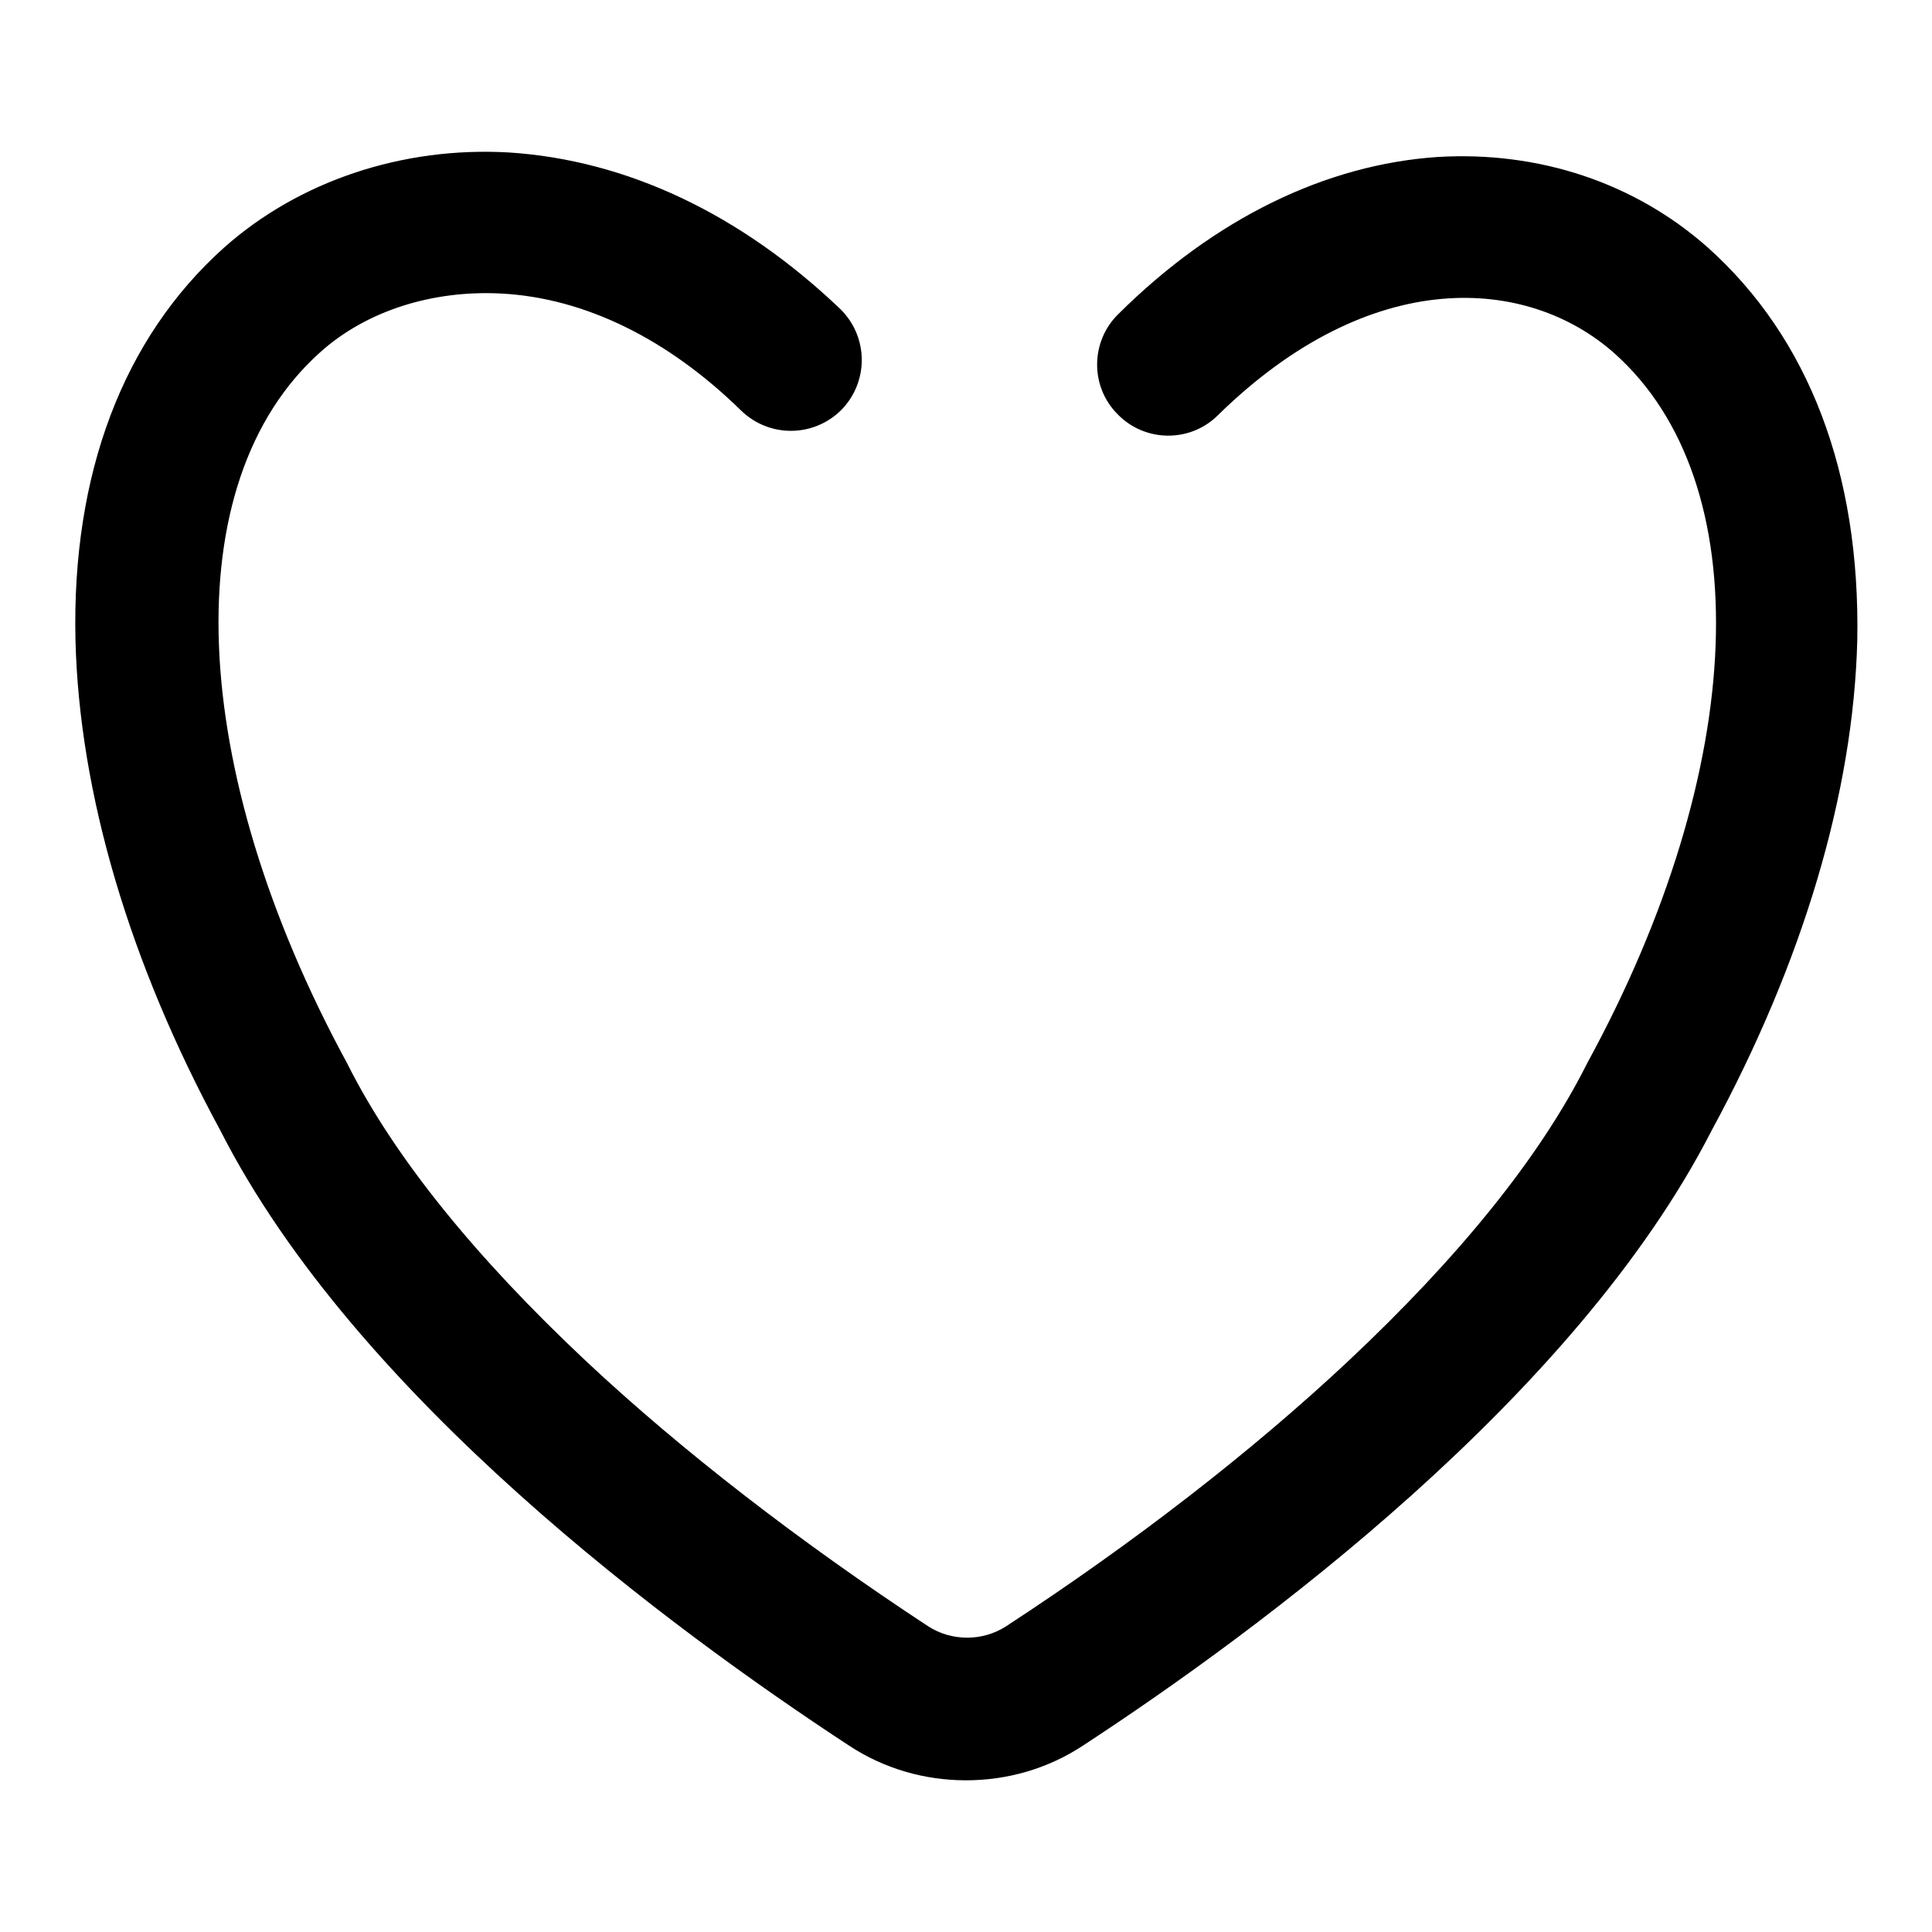 <?xml version="1.0" encoding="utf-8"?>
<!-- Svg Vector Icons : http://www.onlinewebfonts.com/icon -->
<!DOCTYPE svg PUBLIC "-//W3C//DTD SVG 1.1//EN" "http://www.w3.org/Graphics/SVG/1.1/DTD/svg11.dtd">
<svg version="1.1" xmlns="http://www.w3.org/2000/svg" xmlns:xlink="http://www.w3.org/1999/xlink" x="0px" y="0px" viewBox="0 0 256 256" enable-background="new 0 0 256 256" xml:space="preserve">
<g> <path fill="#000000" d="M226.3,32.8c-9.7-8.6-22.4-12.8-35.8-12c-14.8,1-29.5,8.1-42.3,20.8c-3.7,3.6-3.8,9.6-0.1,13.3 c3.6,3.7,9.6,3.8,13.3,0.1c20.3-19.9,41-18.4,52.5-8.2c19.2,17.1,17.8,54.9-3.6,94.1l-0.1,0.2c-6.2,12.3-16.9,25.5-31.6,39.3 c-12.7,11.9-28.3,24-45.3,35.1c-3.1,2-7.2,2-10.3,0c-16.9-11.1-32.6-23.2-45.3-35.1c-14.7-13.8-25.4-27-31.6-39.3l-0.1-0.2 c-21.3-39.2-22.8-77-3.6-94.2c6.1-5.5,14.9-8.3,24.1-7.8c11,0.6,22,6,31.7,15.5c3.7,3.6,9.6,3.6,13.3-0.1c3.6-3.7,3.6-9.6-0.1-13.3 C98.1,28.3,83,21.2,67.4,20.2C53.3,19.4,39.6,24,29.7,32.8c-13.4,12-20.2,30-19.7,52c0.5,20.2,7.1,42.7,19.2,65 c17.9,35.2,59.8,66.1,83.3,81.5c4.7,3.1,10.1,4.6,15.5,4.6c5.4,0,10.8-1.5,15.5-4.6c23.4-15.3,65.3-46.3,83.3-81.5 c12.1-22.3,18.8-44.8,19.3-65C246.5,62.7,239.7,44.8,226.3,32.8L226.3,32.8z"/></g>
</svg>
